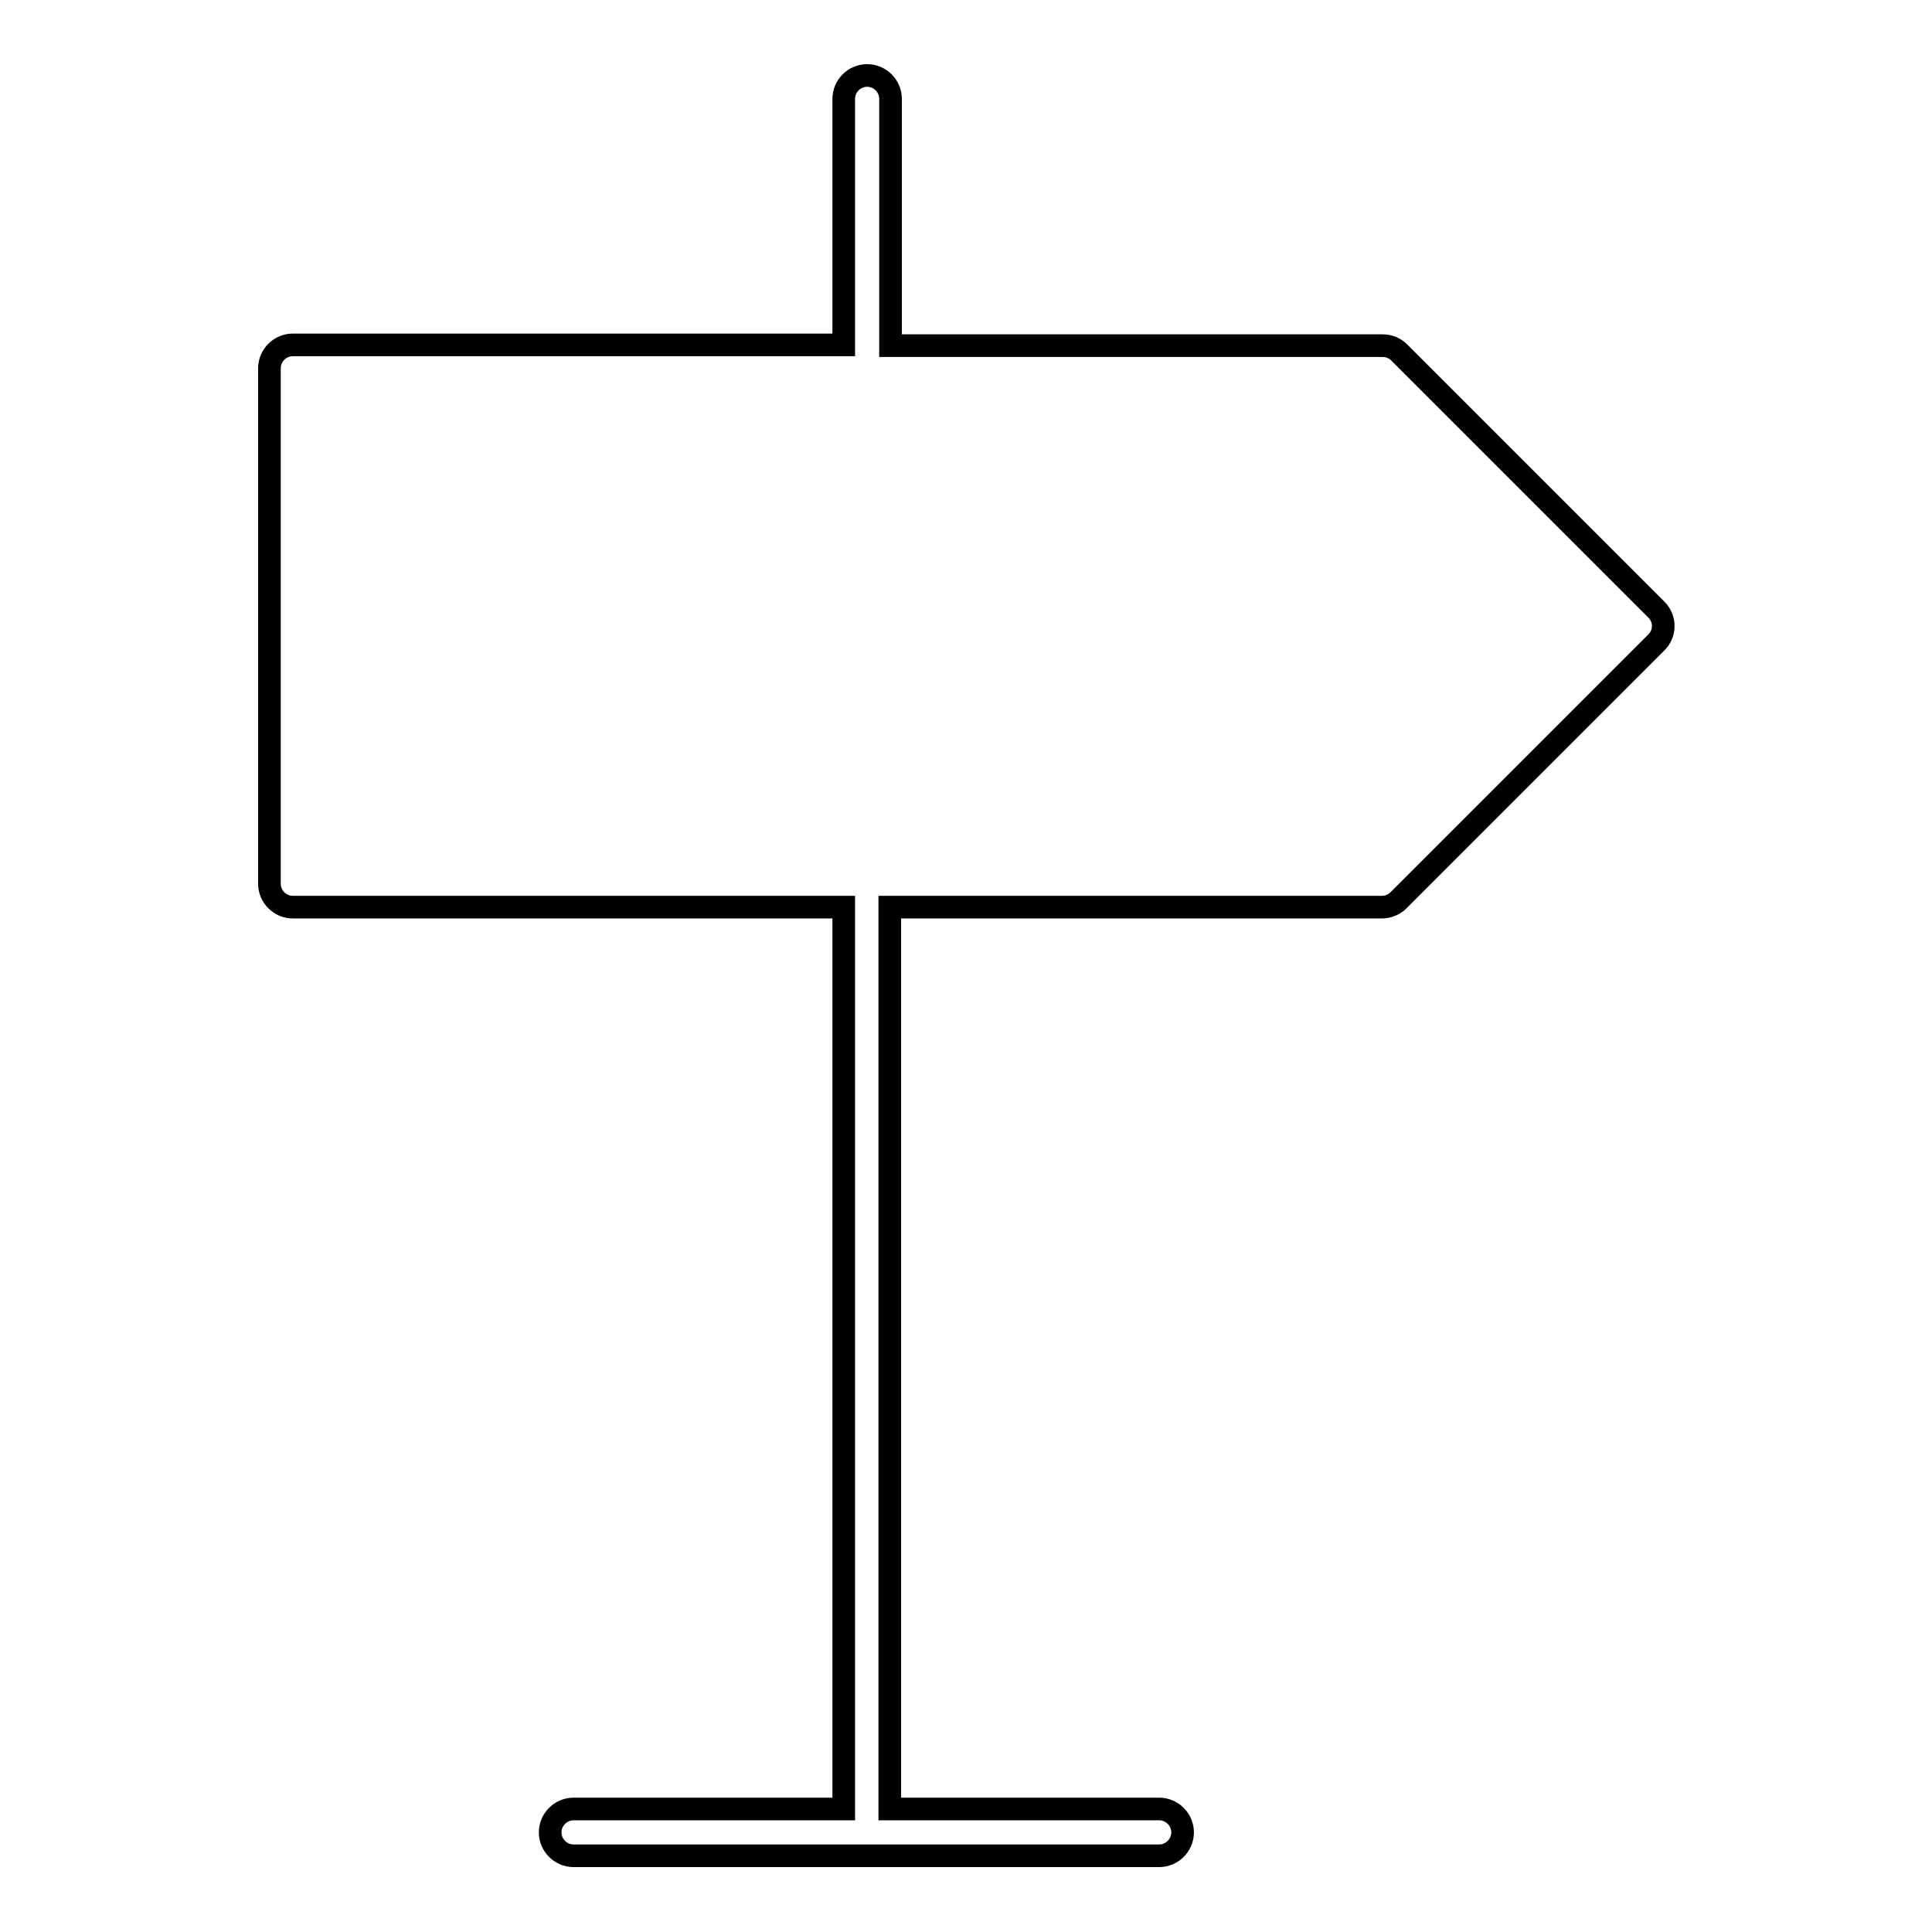 <?xml version="1.0" encoding="utf-8"?>
<!-- Svg Vector Icons : http://www.onlinewebfonts.com/icon -->
<!DOCTYPE svg PUBLIC "-//W3C//DTD SVG 1.1//EN" "http://www.w3.org/Graphics/SVG/1.1/DTD/svg11.dtd">
<svg version="1.1" xmlns="http://www.w3.org/2000/svg" xmlns:xlink="http://www.w3.org/1999/xlink" x="0px" y="0px" viewBox="0 0 256 256" enable-background="new 0 0 256 256" xml:space="preserve">
<g><g><g><path stroke-width="3" fill-opacity="0" stroke="#000000"  d="M219.5,80.8l-34.1-34.1c-0.6-0.6-1.4-0.9-2.2-0.9h-65.2V13.1c0-1.7-1.4-3.1-3.1-3.1s-3.1,1.4-3.1,3.1v32.6h-73c-1.7,0-3.1,1.4-3.1,3.1v68.3c0,1.7,1.4,3.1,3.1,3.1h73v119.5H76c-1.7,0-3.1,1.4-3.1,3.1c0,1.7,1.4,3.1,3.1,3.1h77.6c1.7,0,3.1-1.4,3.1-3.1c0-1.7-1.4-3.1-3.1-3.1h-35.7V120.2h65.2c0.8,0,1.6-0.3,2.2-0.9l34.1-34.1C220.7,84,220.7,82,219.5,80.8z"/></g><g></g><g></g><g></g><g></g><g></g><g></g><g></g><g></g><g></g><g></g><g></g><g></g><g></g><g></g><g></g></g></g>
</svg>